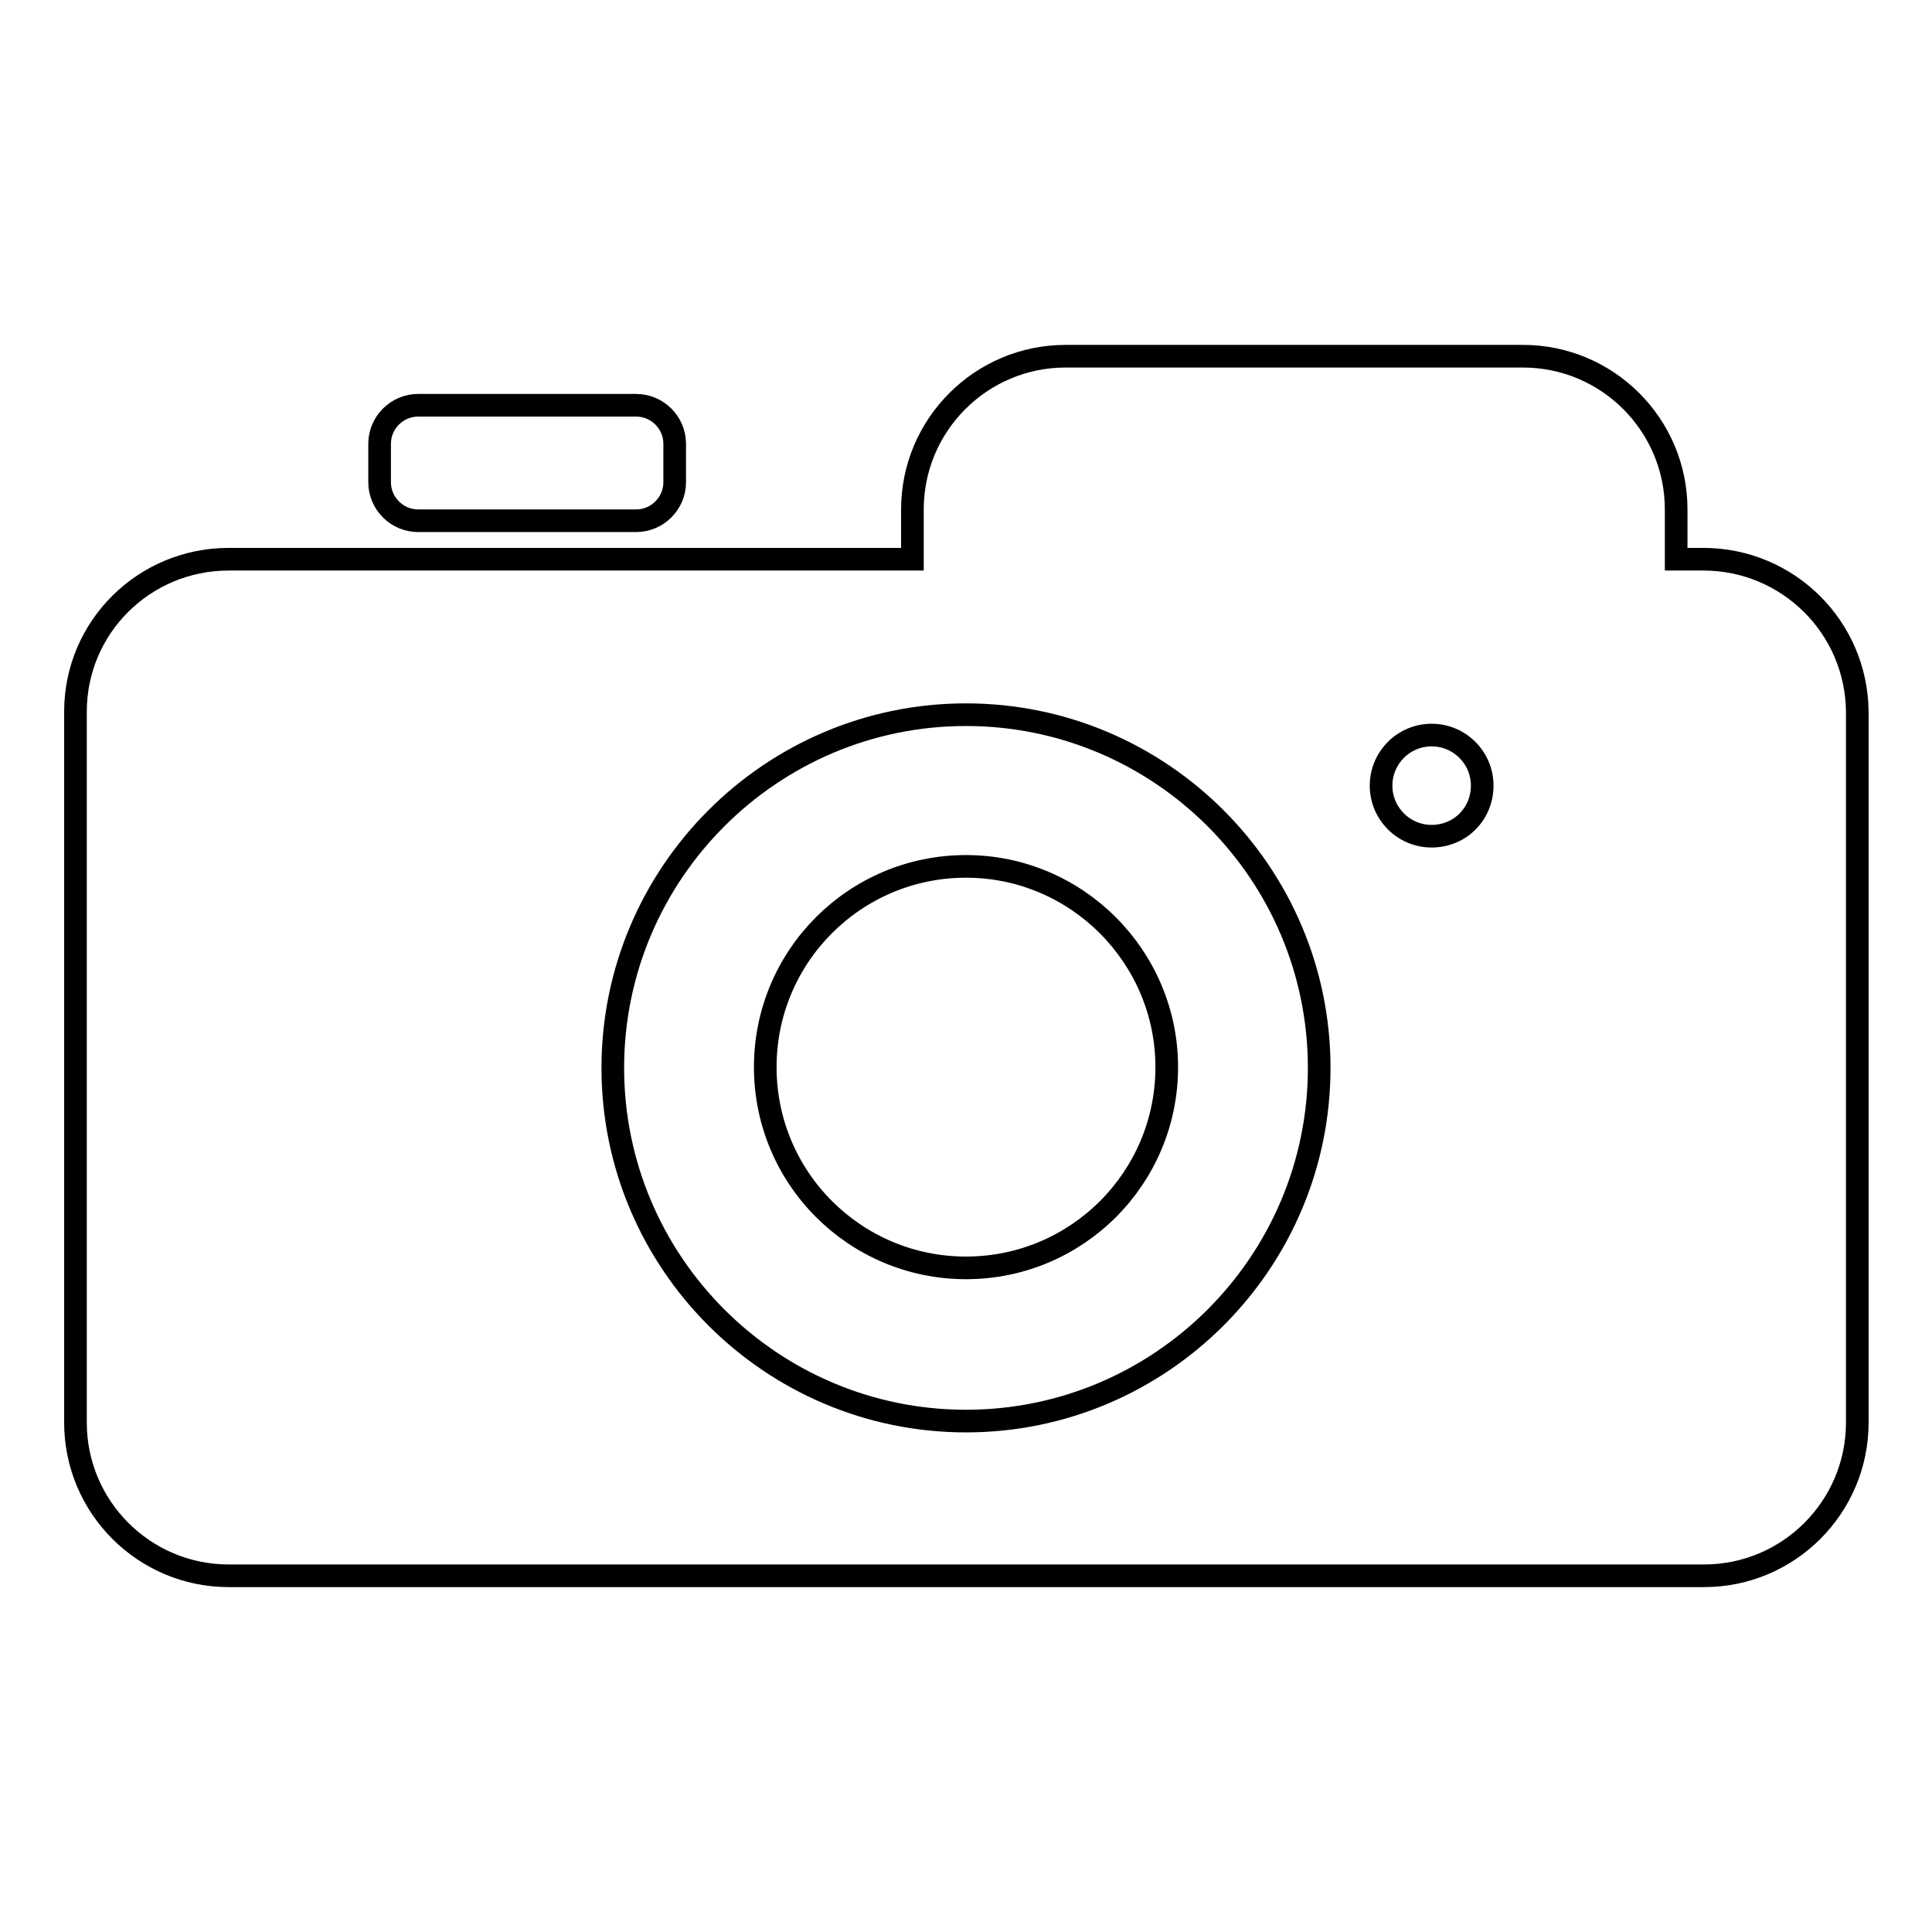 <?xml version="1.0" encoding="utf-8"?>
<!-- Svg Vector Icons : http://www.onlinewebfonts.com/icon -->
<!DOCTYPE svg PUBLIC "-//W3C//DTD SVG 1.1//EN" "http://www.w3.org/Graphics/SVG/1.1/DTD/svg11.dtd">
<svg version="1.1" xmlns="http://www.w3.org/2000/svg" xmlns:xlink="http://www.w3.org/1999/xlink" x="0px" y="0px" viewBox="0 0 256 256" enable-background="new 0 0 256 256" xml:space="preserve">
<g><g><path stroke-width="3" fill-opacity="0" stroke="#000000"  d="M55.4,69h28.9c2.8,0,5.1-2.3,5.1-5.1v-5.1c0-2.8-2.3-5.1-5.1-5.1H55.4c-2.8,0-5.1,2.3-5.1,5.1v5.1C50.3,66.7,52.6,69,55.4,69z"/><path stroke-width="3" fill-opacity="0" stroke="#000000"  d="M128,114.8c-14.7,0-26.6,11.9-26.6,26.6c0,14.7,11.9,26.6,26.6,26.6c14.7,0,26.6-11.9,26.6-26.6C154.6,126.8,142.7,114.8,128,114.8z"/><path stroke-width="3" fill-opacity="0" stroke="#000000"  d="M225.7,74.1h-3.6v-6.6c0-11.2-9.1-20.3-20.3-20.3h-60.6c-11.2,0-20.3,9.1-20.3,20.3v6.6H30.3C19.1,74.1,10,83.1,10,94.3v94.2c0,11.2,9.1,20.3,20.3,20.3h195.5c11.2,0,20.3-9.1,20.3-20.3V94.3C246,83.1,236.9,74.1,225.7,74.1z M128,188.3c-25.8,0-46.8-21-46.8-46.8c0-25.8,21-46.8,46.8-46.8c25.8,0,46.8,21,46.8,46.8C174.8,167.3,153.8,188.3,128,188.3z M189.7,110.8c-3.7,0-6.7-3-6.7-6.7s3-6.7,6.7-6.7s6.7,3,6.7,6.7S193.5,110.8,189.7,110.8z"/></g></g>
</svg>